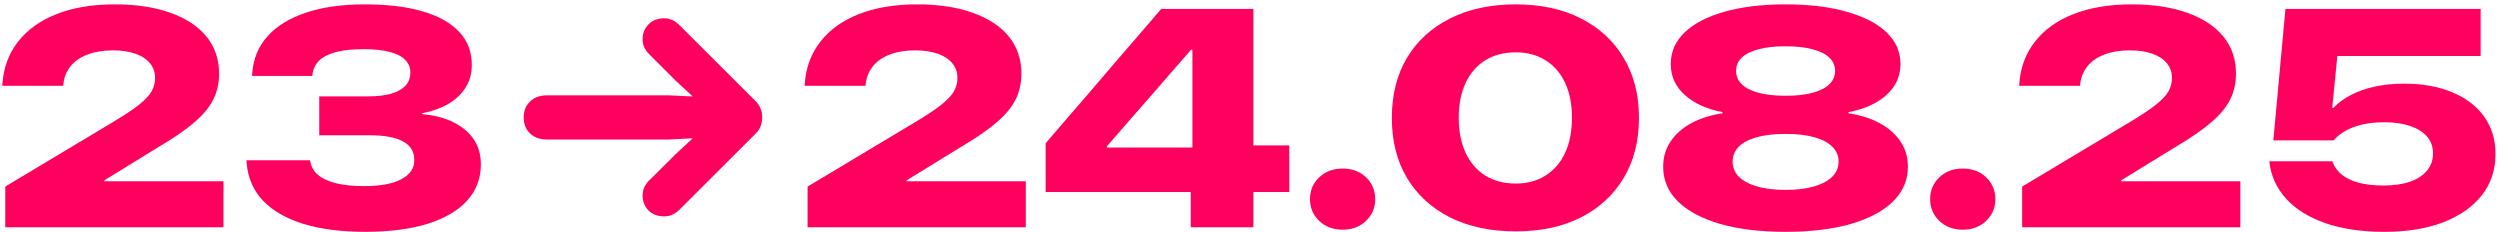 <?xml version="1.0" encoding="UTF-8"?> <svg xmlns="http://www.w3.org/2000/svg" width="484" height="45" viewBox="0 0 484 45" fill="none"><path d="M461.621 44.879C457.168 44.879 453.34 44.312 450.137 43.18C446.934 42.047 444.424 40.484 442.607 38.492C440.791 36.48 439.717 34.185 439.385 31.607L439.355 31.227H451.543L451.602 31.402C451.934 32.32 452.52 33.121 453.359 33.805C454.219 34.488 455.322 35.016 456.67 35.387C458.018 35.738 459.609 35.914 461.445 35.914C463.438 35.914 465.146 35.67 466.572 35.182C467.998 34.674 469.092 33.961 469.854 33.043C470.635 32.125 471.025 31.021 471.025 29.732V29.674C471.025 28.404 470.645 27.33 469.883 26.451C469.121 25.553 468.027 24.869 466.602 24.4C465.195 23.912 463.525 23.668 461.592 23.668C459.971 23.668 458.516 23.824 457.227 24.137C455.938 24.449 454.814 24.889 453.857 25.455C453.447 25.709 453.066 25.982 452.715 26.275C452.363 26.549 452.051 26.852 451.777 27.184H440.117L442.461 1.725H480.254V10.836H452.51L451.514 20.914H451.719C452.656 19.918 453.809 19.068 455.176 18.365C456.543 17.662 458.086 17.125 459.805 16.754C461.543 16.383 463.418 16.197 465.43 16.197C469.004 16.197 472.109 16.754 474.746 17.867C477.402 18.961 479.463 20.533 480.928 22.584C482.393 24.615 483.125 27.018 483.125 29.791V29.85C483.125 32.897 482.246 35.543 480.488 37.789C478.73 40.035 476.24 41.783 473.018 43.033C469.795 44.264 465.996 44.879 461.621 44.879Z" fill="#FF005E"></path><path d="M391.484 44V36.119L412.227 23.697C414.453 22.369 416.162 21.236 417.354 20.299C418.545 19.342 419.365 18.473 419.814 17.691C420.264 16.891 420.488 16.031 420.488 15.113V15.055C420.488 13.961 420.156 13.023 419.492 12.242C418.848 11.441 417.91 10.826 416.68 10.396C415.469 9.967 414.014 9.752 412.314 9.752C410.459 9.752 408.838 10.016 407.451 10.543C406.084 11.051 404.99 11.793 404.17 12.77C403.369 13.746 402.891 14.908 402.734 16.256L402.705 16.607H390.898L390.928 16.314C391.143 13.111 392.158 10.357 393.975 8.053C395.791 5.729 398.281 3.951 401.445 2.721C404.629 1.471 408.369 0.846 412.666 0.846C416.865 0.846 420.469 1.393 423.477 2.486C426.504 3.561 428.828 5.094 430.449 7.086C432.07 9.078 432.881 11.461 432.881 14.234V14.293C432.881 16.129 432.5 17.799 431.738 19.303C430.996 20.787 429.775 22.252 428.076 23.697C426.396 25.143 424.131 26.705 421.279 28.385L406.982 37.174L410.674 30.553V39.312L406.602 35.094H433.73V44H391.484Z" fill="#FF005E"></path><path d="M380 44.469C378.164 44.469 376.65 43.902 375.459 42.77C374.268 41.637 373.672 40.23 373.672 38.551C373.672 36.871 374.268 35.465 375.459 34.332C376.65 33.199 378.164 32.633 380 32.633C381.836 32.633 383.34 33.199 384.512 34.332C385.703 35.465 386.299 36.871 386.299 38.551C386.299 40.23 385.703 41.637 384.512 42.77C383.32 43.902 381.816 44.469 380 44.469Z" fill="#FF005E"></path><path d="M345.693 44.879C340.791 44.879 336.562 44.371 333.008 43.355C329.473 42.32 326.748 40.865 324.834 38.99C322.939 37.115 321.992 34.889 321.992 32.31V32.252C321.992 30.416 322.471 28.795 323.428 27.389C324.385 25.963 325.723 24.781 327.441 23.844C329.18 22.906 331.191 22.271 333.477 21.939V21.705C330.469 21.139 328.047 20.045 326.211 18.424C324.375 16.783 323.457 14.791 323.457 12.447V12.389C323.457 10.025 324.355 7.984 326.152 6.266C327.949 4.547 330.508 3.219 333.828 2.281C337.168 1.324 341.123 0.846 345.693 0.846C350.264 0.846 354.209 1.324 357.529 2.281C360.869 3.219 363.438 4.547 365.234 6.266C367.031 7.984 367.93 10.025 367.93 12.389V12.447C367.93 14.791 367.012 16.783 365.176 18.424C363.34 20.045 360.908 21.139 357.881 21.705V21.939C360.166 22.271 362.168 22.906 363.887 23.844C365.625 24.781 366.973 25.963 367.93 27.389C368.887 28.795 369.365 30.416 369.365 32.252V32.31C369.365 34.889 368.408 37.115 366.494 38.99C364.6 40.865 361.875 42.32 358.32 43.355C354.785 44.371 350.576 44.879 345.693 44.879ZM345.693 36.764C347.842 36.764 349.678 36.539 351.201 36.09C352.744 35.641 353.916 35.016 354.717 34.215C355.537 33.395 355.947 32.428 355.947 31.314V31.256C355.947 30.162 355.547 29.215 354.746 28.414C353.945 27.613 352.783 26.998 351.26 26.568C349.736 26.139 347.881 25.924 345.693 25.924C343.486 25.924 341.621 26.139 340.098 26.568C338.574 26.998 337.412 27.613 336.611 28.414C335.83 29.215 335.439 30.162 335.439 31.256V31.314C335.439 32.428 335.84 33.395 336.641 34.215C337.461 35.016 338.633 35.641 340.156 36.09C341.68 36.539 343.525 36.764 345.693 36.764ZM345.693 18.541C347.764 18.541 349.512 18.346 350.938 17.955C352.363 17.564 353.438 17.018 354.16 16.314C354.902 15.592 355.273 14.732 355.273 13.736V13.678C355.273 12.701 354.902 11.861 354.16 11.158C353.438 10.455 352.363 9.918 350.938 9.547C349.512 9.156 347.764 8.961 345.693 8.961C343.604 8.961 341.846 9.156 340.42 9.547C339.014 9.918 337.939 10.455 337.197 11.158C336.475 11.861 336.113 12.701 336.113 13.678V13.736C336.113 14.732 336.475 15.592 337.197 16.314C337.92 17.018 338.994 17.564 340.42 17.955C341.846 18.346 343.604 18.541 345.693 18.541Z" fill="#FF005E"></path><path d="M293.457 44.791C288.574 44.791 284.336 43.893 280.742 42.096C277.148 40.279 274.365 37.73 272.393 34.449C270.439 31.168 269.463 27.301 269.463 22.848V22.789C269.463 18.336 270.439 14.469 272.393 11.188C274.365 7.906 277.148 5.367 280.742 3.57C284.336 1.754 288.574 0.846 293.457 0.846C298.301 0.846 302.5 1.754 306.055 3.57C309.629 5.367 312.393 7.916 314.346 11.217C316.318 14.498 317.305 18.355 317.305 22.789V22.848C317.305 27.281 316.318 31.148 314.346 34.449C312.393 37.73 309.629 40.279 306.055 42.096C302.5 43.893 298.301 44.791 293.457 44.791ZM293.457 35.533C295.684 35.533 297.607 35.016 299.229 33.98C300.869 32.945 302.129 31.48 303.008 29.586C303.887 27.691 304.326 25.436 304.326 22.818V22.76C304.326 20.162 303.887 17.926 303.008 16.051C302.129 14.156 300.869 12.701 299.229 11.685C297.607 10.65 295.684 10.133 293.457 10.133C291.191 10.133 289.229 10.641 287.568 11.656C285.928 12.672 284.658 14.127 283.76 16.021C282.861 17.916 282.412 20.162 282.412 22.76V22.818C282.412 25.436 282.861 27.701 283.76 29.615C284.658 31.51 285.928 32.975 287.568 34.01C289.229 35.025 291.191 35.533 293.457 35.533Z" fill="#FF005E"></path><path d="M259.941 44.469C258.105 44.469 256.592 43.902 255.4 42.77C254.209 41.637 253.613 40.23 253.613 38.551C253.613 36.871 254.209 35.465 255.4 34.332C256.592 33.199 258.105 32.633 259.941 32.633C261.777 32.633 263.281 33.199 264.453 34.332C265.645 35.465 266.24 36.871 266.24 38.551C266.24 40.23 265.645 41.637 264.453 42.77C263.262 43.902 261.758 44.469 259.941 44.469Z" fill="#FF005E"></path><path d="M230.527 44V37.174H202.432V27.74C203.936 26.002 205.43 24.264 206.914 22.525C208.418 20.787 209.912 19.059 211.396 17.34C212.881 15.602 214.365 13.863 215.85 12.125C217.354 10.387 218.848 8.658 220.332 6.939C221.816 5.201 223.311 3.463 224.814 1.725H242.656V28.15H249.6V37.174H242.656V44H230.527ZM214.297 28.561H230.85V9.635H230.586C229.512 10.865 228.428 12.105 227.334 13.355C226.26 14.605 225.176 15.855 224.082 17.105C222.988 18.355 221.895 19.605 220.801 20.855C219.727 22.086 218.643 23.326 217.549 24.576C216.475 25.826 215.391 27.076 214.297 28.326V28.561Z" fill="#FF005E"></path><path d="M156.348 44V36.119L177.09 23.697C179.316 22.369 181.025 21.236 182.217 20.299C183.408 19.342 184.229 18.473 184.678 17.691C185.127 16.891 185.352 16.031 185.352 15.113V15.055C185.352 13.961 185.02 13.023 184.355 12.242C183.711 11.441 182.773 10.826 181.543 10.396C180.332 9.967 178.877 9.752 177.178 9.752C175.322 9.752 173.701 10.016 172.314 10.543C170.947 11.051 169.854 11.793 169.033 12.77C168.232 13.746 167.754 14.908 167.598 16.256L167.568 16.607H155.762L155.791 16.314C156.006 13.111 157.021 10.357 158.838 8.053C160.654 5.729 163.145 3.951 166.309 2.721C169.492 1.471 173.232 0.846 177.529 0.846C181.729 0.846 185.332 1.393 188.34 2.486C191.367 3.561 193.691 5.094 195.312 7.086C196.934 9.078 197.744 11.461 197.744 14.234V14.293C197.744 16.129 197.363 17.799 196.602 19.303C195.859 20.787 194.639 22.252 192.939 23.697C191.26 25.143 188.994 26.705 186.143 28.385L171.846 37.174L175.537 30.553V39.312L171.465 35.094H198.594V44H156.348Z" fill="#FF005E"></path><path d="M147.559 22.73C147.559 24 147.139 25.045 146.299 25.865L131.562 40.572C130.664 41.451 129.688 41.891 128.633 41.891C127.344 41.891 126.318 41.51 125.557 40.748C124.795 39.967 124.414 39.01 124.414 37.877C124.414 37.213 124.541 36.627 124.795 36.119C125.068 35.611 125.41 35.172 125.82 34.801L130.83 29.82L137.422 23.727L139.531 26.51L129.453 27.008H105.898C104.531 27.008 103.438 26.617 102.617 25.836C101.797 25.055 101.387 24.02 101.387 22.73C101.387 21.461 101.797 20.436 102.617 19.654C103.438 18.854 104.531 18.453 105.898 18.453H129.453L139.531 18.951L137.422 21.734L130.83 15.641L125.82 10.631C125.41 10.24 125.068 9.801 124.795 9.312C124.541 8.824 124.414 8.248 124.414 7.584C124.414 6.432 124.795 5.475 125.557 4.713C126.318 3.932 127.344 3.541 128.633 3.541C129.688 3.541 130.664 3.99 131.562 4.889L146.299 19.596C147.139 20.436 147.559 21.48 147.559 22.73Z" fill="#FF005E"></path><path d="M70.742 44.879C66.113 44.879 62.119 44.371 58.76 43.355C55.42 42.32 52.803 40.816 50.908 38.844C49.033 36.852 47.978 34.4 47.744 31.49L47.715 31.021H60.02L60.078 31.285C60.254 32.301 60.752 33.16 61.572 33.863C62.412 34.566 63.565 35.103 65.029 35.475C66.514 35.846 68.32 36.031 70.449 36.031C72.559 36.031 74.336 35.836 75.781 35.445C77.227 35.035 78.32 34.459 79.062 33.717C79.824 32.975 80.205 32.076 80.205 31.021V30.963C80.205 29.361 79.482 28.17 78.037 27.389C76.611 26.588 74.443 26.188 71.533 26.188H61.807V18.658H71.269C73.047 18.658 74.541 18.482 75.752 18.131C76.963 17.779 77.881 17.262 78.506 16.578C79.131 15.895 79.443 15.065 79.443 14.088V14.029C79.443 13.053 79.102 12.232 78.418 11.568C77.754 10.885 76.748 10.377 75.4 10.045C74.053 9.693 72.363 9.518 70.332 9.518C68.242 9.518 66.484 9.703 65.059 10.074C63.633 10.445 62.539 11.002 61.777 11.744C61.035 12.486 60.605 13.395 60.488 14.469V14.703H48.799L48.828 14.205C49.023 11.412 50.01 9.02 51.787 7.027C53.565 5.035 56.045 3.512 59.228 2.457C62.412 1.383 66.201 0.846 70.596 0.846C75.049 0.846 78.818 1.305 81.904 2.223C84.99 3.141 87.334 4.469 88.936 6.207C90.537 7.945 91.338 10.055 91.338 12.535V12.594C91.338 14.254 90.928 15.719 90.107 16.988C89.307 18.258 88.184 19.312 86.738 20.152C85.293 20.973 83.623 21.559 81.728 21.91V22.086C85.264 22.418 88.037 23.434 90.049 25.133C92.08 26.832 93.096 29.049 93.096 31.783V31.842C93.096 34.557 92.207 36.891 90.43 38.844C88.672 40.777 86.123 42.272 82.783 43.326C79.443 44.361 75.43 44.879 70.742 44.879Z" fill="#FF005E"></path><path d="M1.016 44V36.119L21.758 23.697C23.984 22.369 25.693 21.236 26.885 20.299C28.076 19.342 28.896 18.473 29.346 17.691C29.795 16.891 30.02 16.031 30.02 15.113V15.055C30.02 13.961 29.688 13.023 29.023 12.242C28.379 11.441 27.441 10.826 26.211 10.396C25 9.967 23.545 9.752 21.846 9.752C19.99 9.752 18.369 10.016 16.982 10.543C15.615 11.051 14.521 11.793 13.701 12.77C12.9 13.746 12.422 14.908 12.266 16.256L12.236 16.607H0.43L0.459 16.314C0.674 13.111 1.689 10.357 3.506 8.053C5.322 5.729 7.812 3.951 10.977 2.721C14.16 1.471 17.9 0.846 22.197 0.846C26.396 0.846 30 1.393 33.008 2.486C36.035 3.561 38.359 5.094 39.98 7.086C41.602 9.078 42.412 11.461 42.412 14.234V14.293C42.412 16.129 42.031 17.799 41.27 19.303C40.527 20.787 39.307 22.252 37.607 23.697C35.928 25.143 33.662 26.705 30.811 28.385L16.514 37.174L20.205 30.553V39.312L16.133 35.094H43.262V44H1.016Z" fill="#FF005E"></path></svg> 